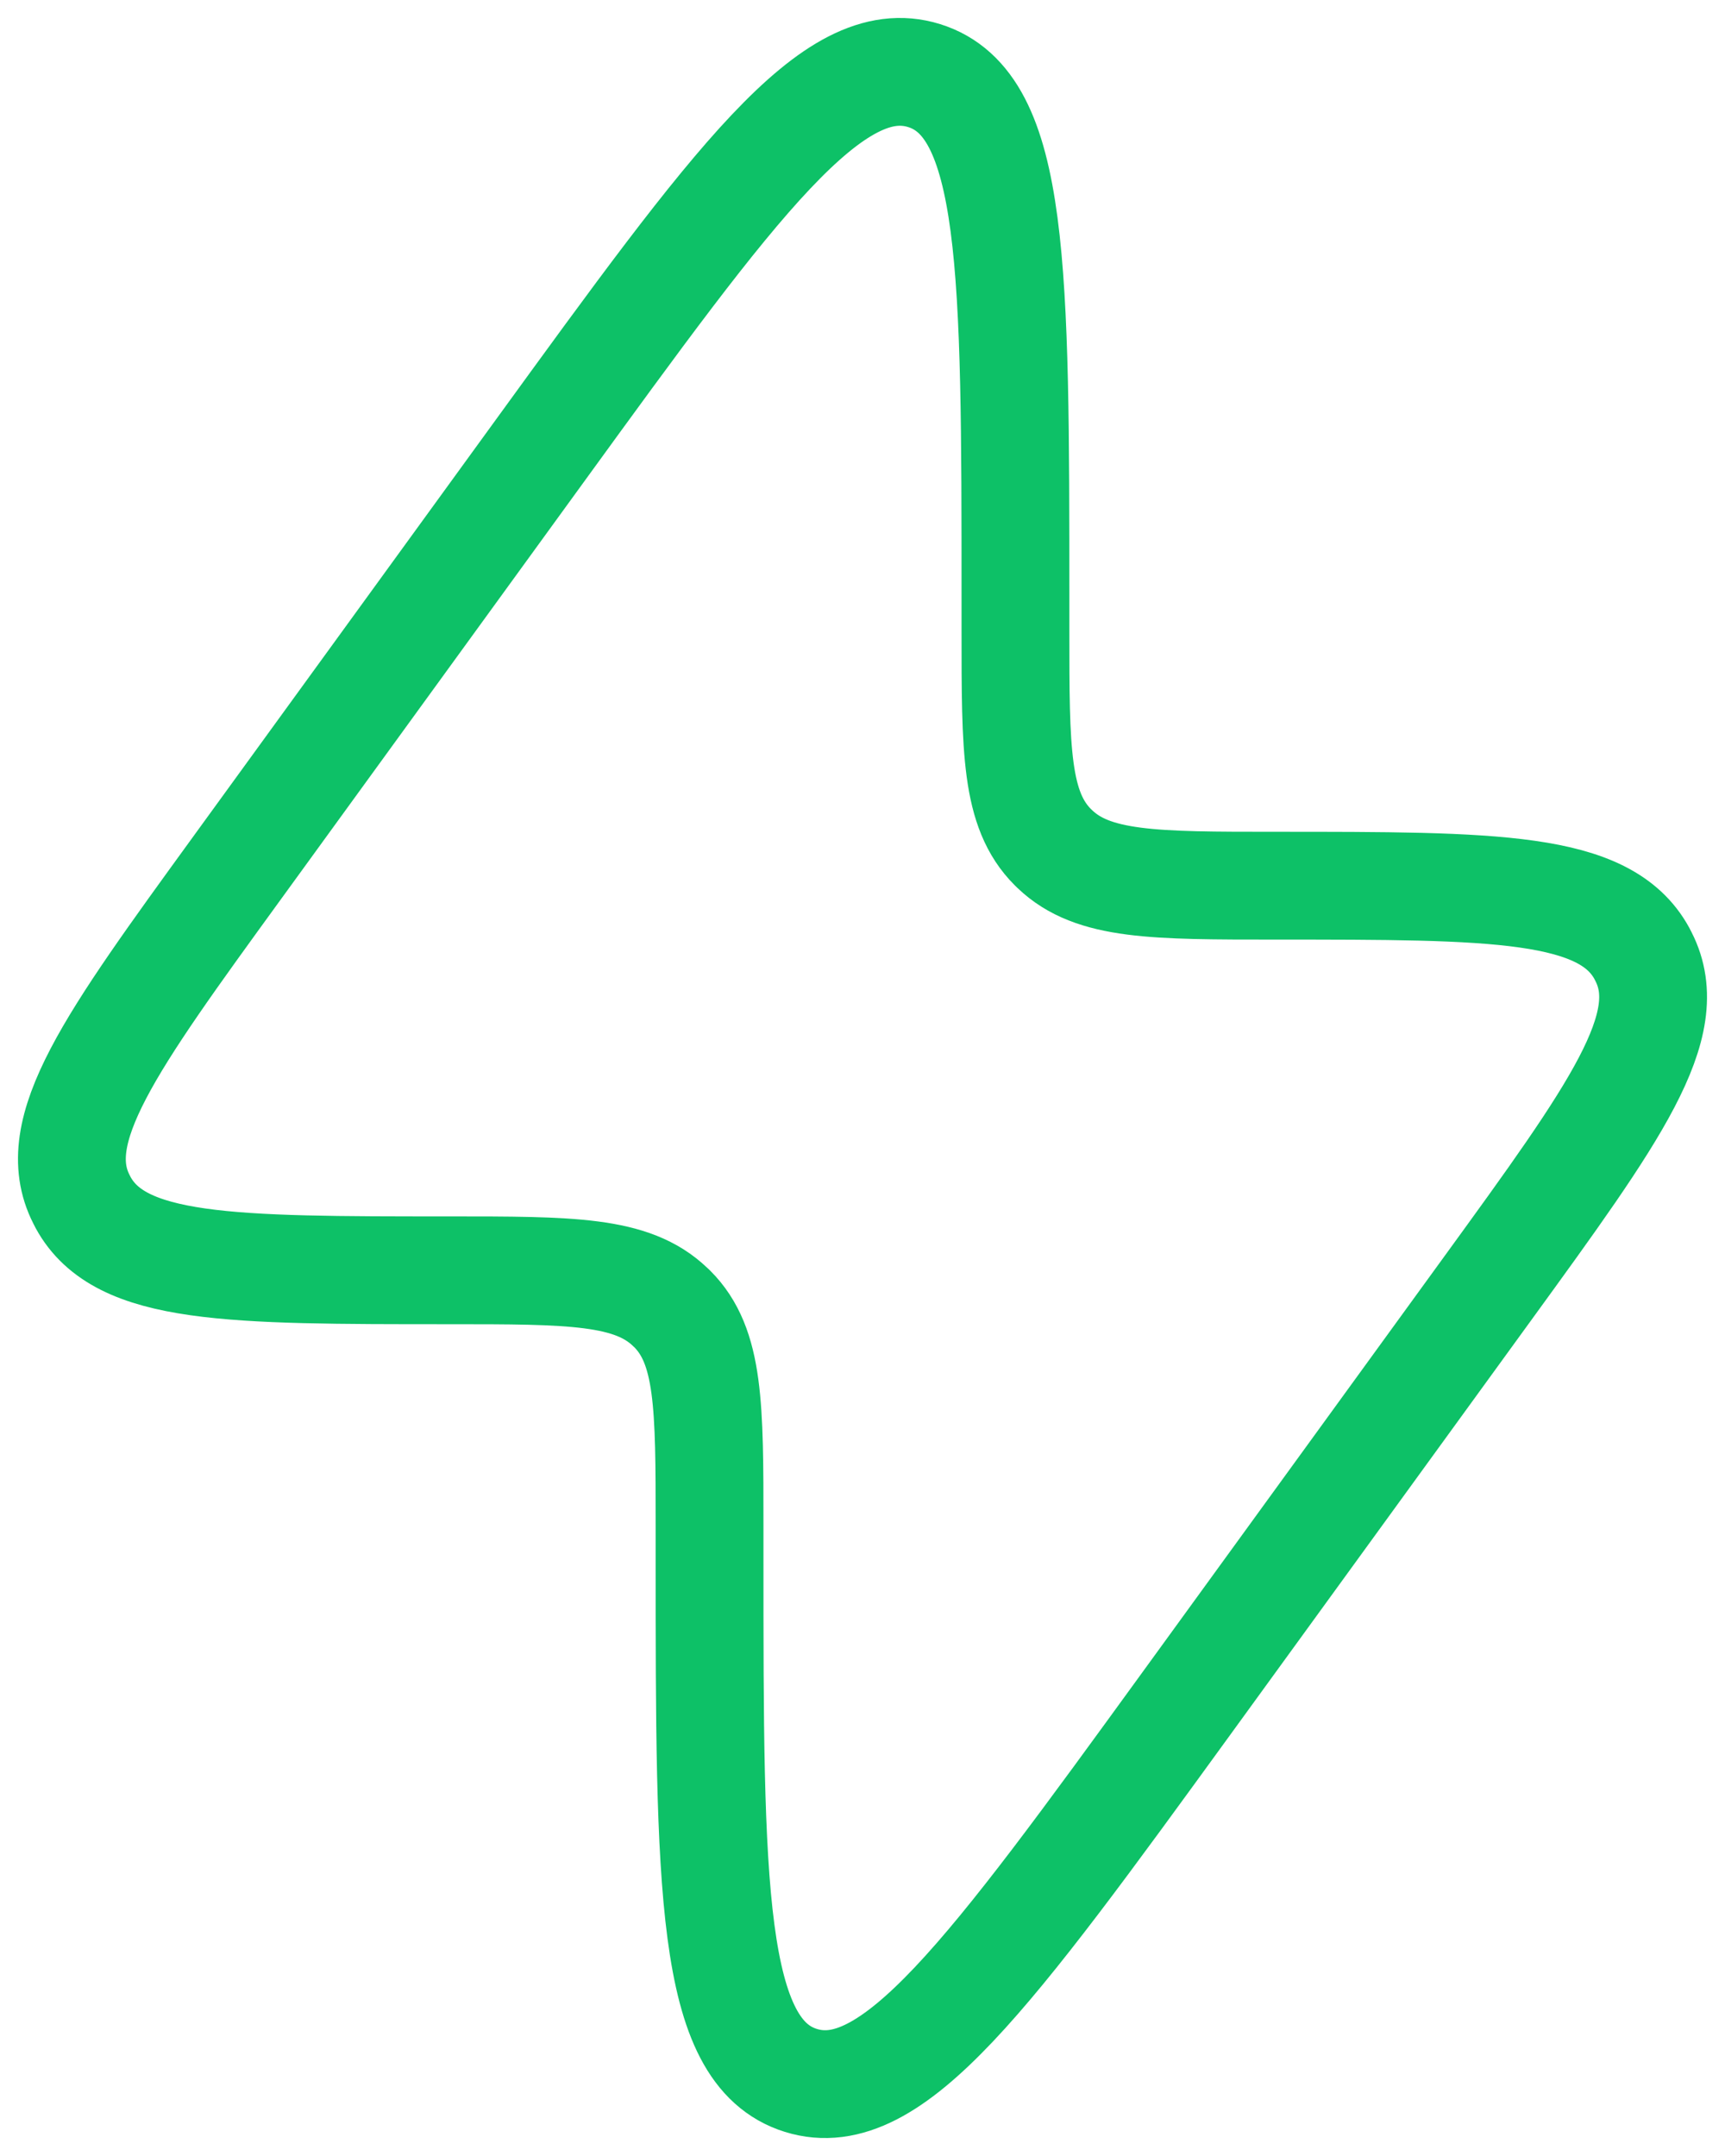 <svg xmlns="http://www.w3.org/2000/svg" width="24" height="30" viewBox="0 0 24 30" fill="none"><path d="M3.296 12.08L7.506 6.28C10.228 2.531 11.588 0.656 12.858 1.052C14.128 1.448 14.128 3.747 14.128 8.346V8.78C14.128 10.438 14.128 11.267 14.648 11.788L14.676 11.815C15.207 12.324 16.055 12.324 17.751 12.324C20.802 12.324 22.327 12.324 22.843 13.266C22.851 13.281 22.859 13.297 22.867 13.313C23.354 14.27 22.471 15.486 20.704 17.92L16.494 23.72C13.772 27.469 12.411 29.344 11.142 28.948C9.872 28.552 9.872 26.253 9.872 21.654L9.872 21.221C9.872 19.562 9.872 18.733 9.352 18.212L9.324 18.186C8.793 17.676 7.945 17.676 6.249 17.676C3.198 17.676 1.673 17.676 1.157 16.734C1.149 16.719 1.141 16.703 1.133 16.687C0.646 15.73 1.529 14.514 3.296 12.08Z" stroke="#0DC167" stroke-width="1.5"></path></svg>